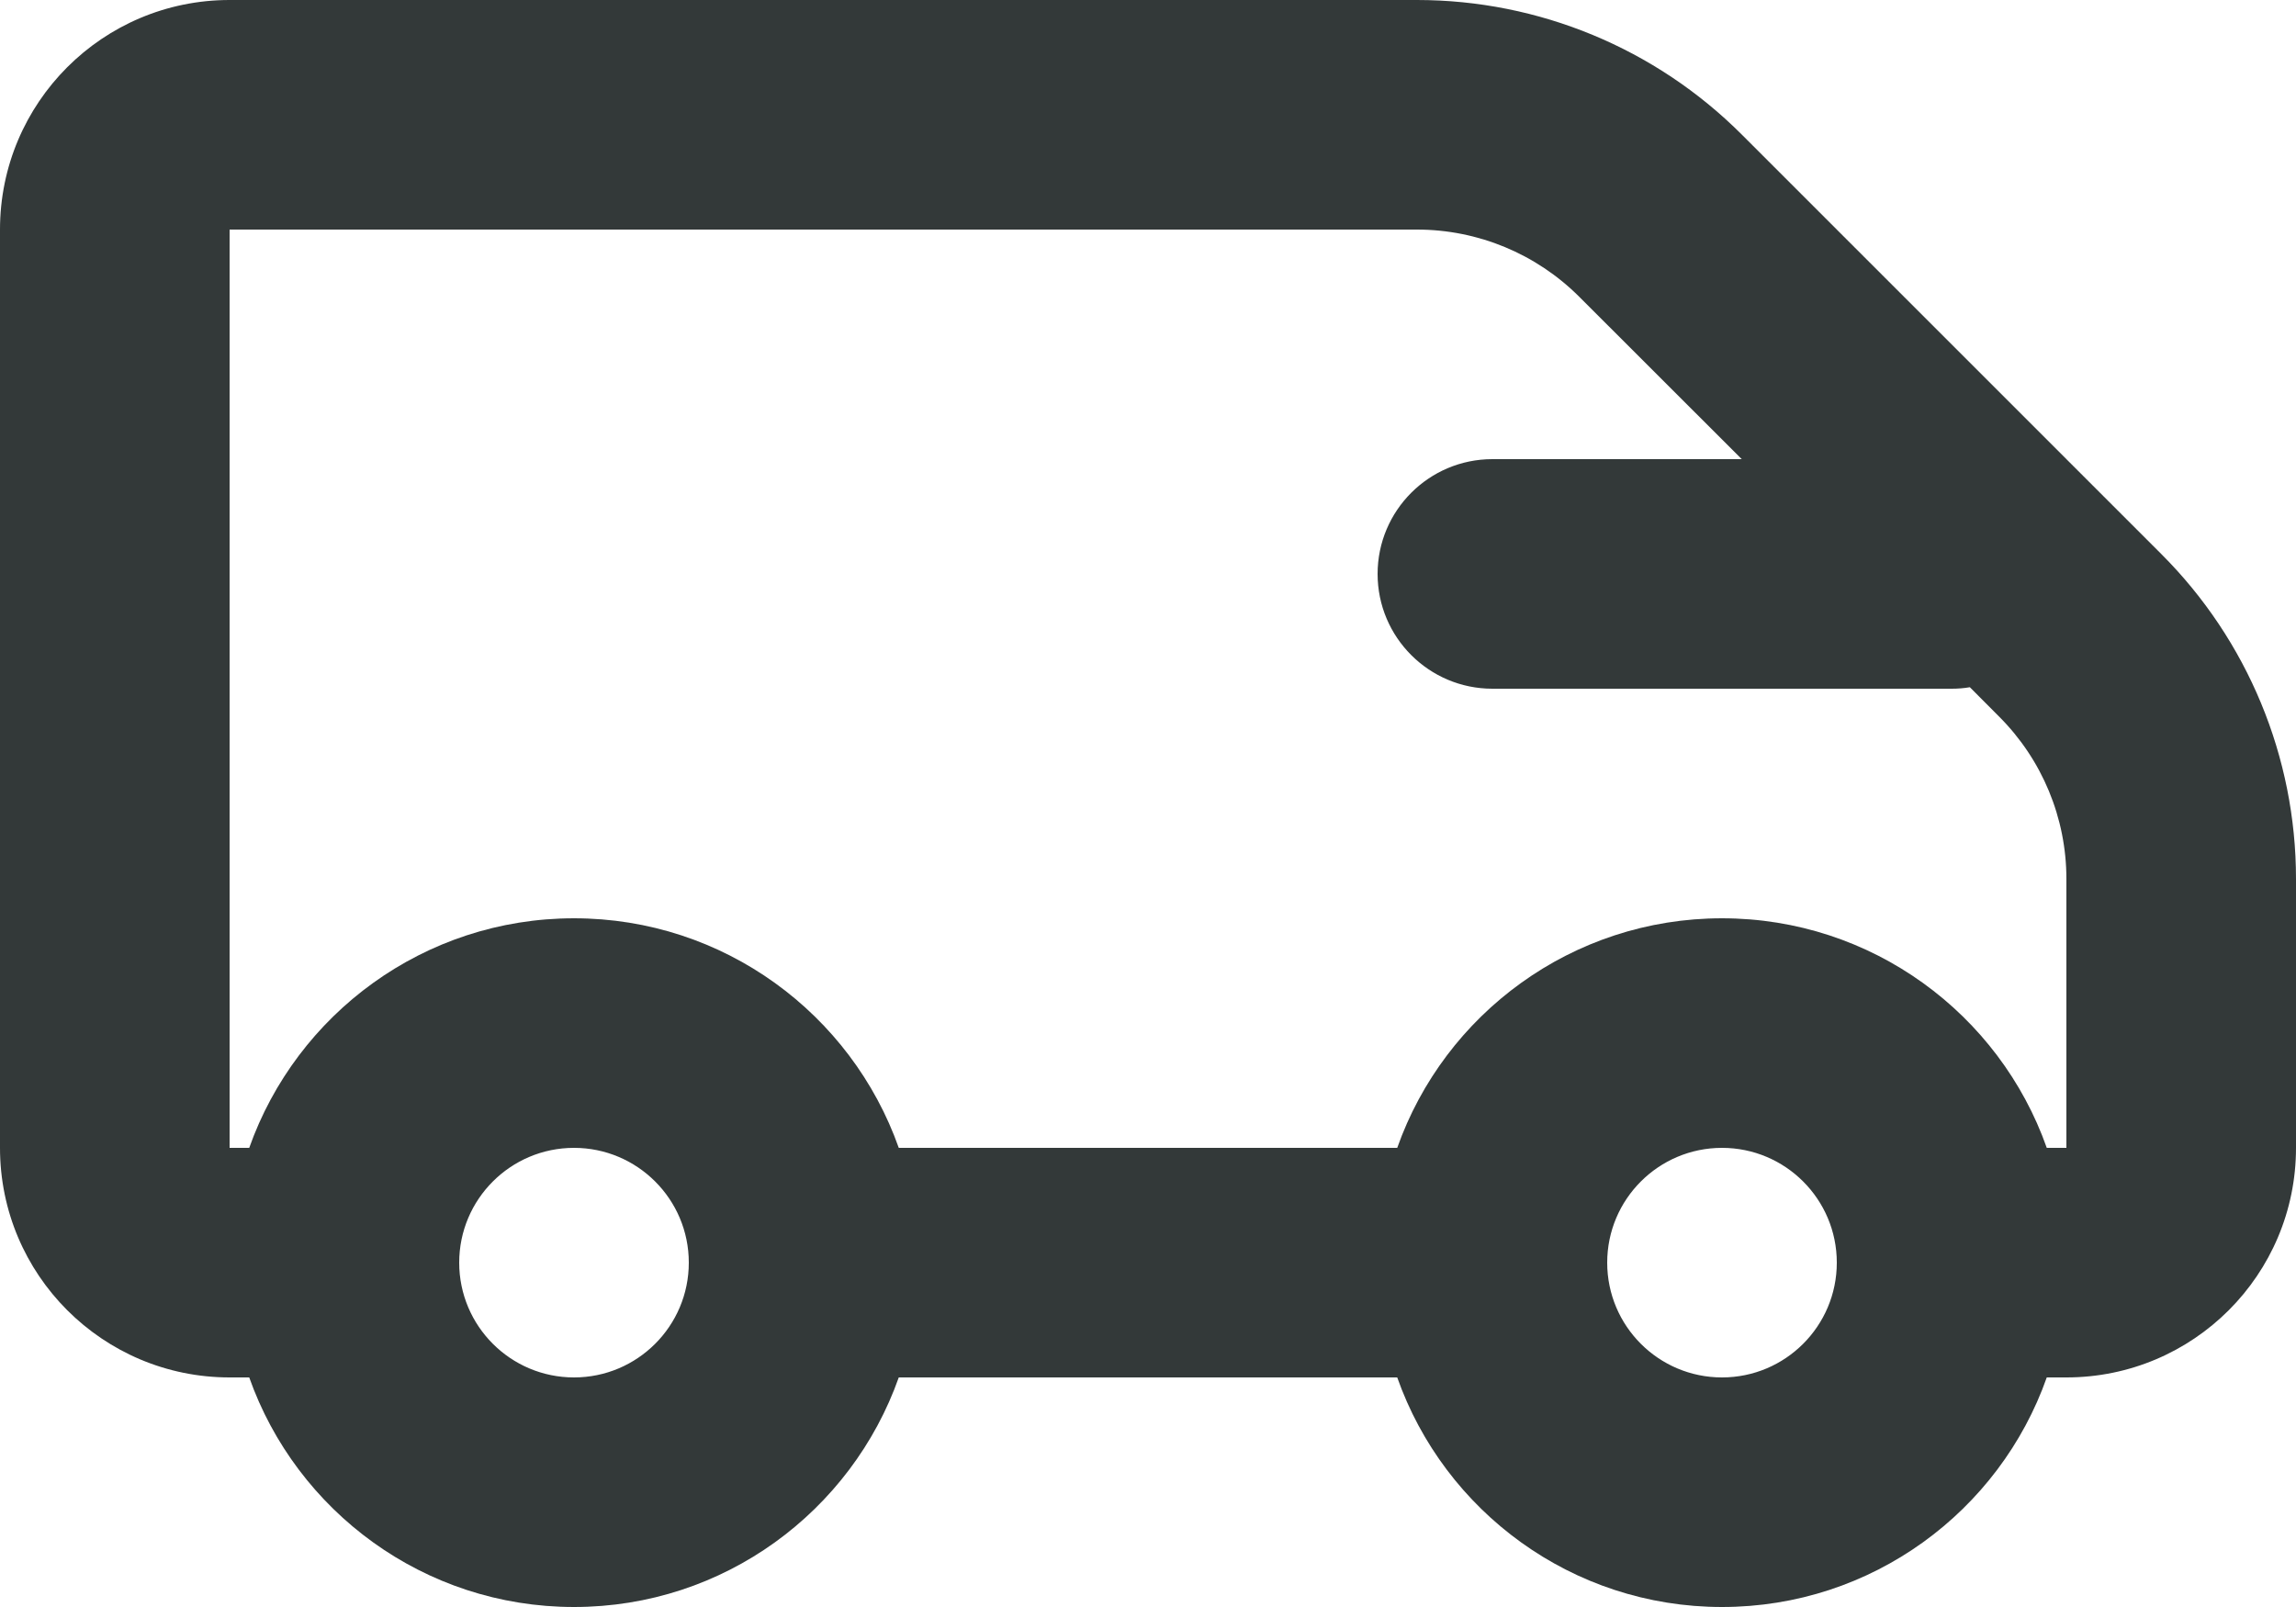 <svg width="20" height="14" viewBox="0 0 20 14" fill="none" xmlns="http://www.w3.org/2000/svg">
<path fill-rule="evenodd" clip-rule="evenodd" d="M2 2H12.343C12.874 2 13.382 2.211 13.757 2.586L15.172 4H13C12.448 4 12 4.448 12 5C12 5.552 12.448 6 13 6H17C17.054 6 17.107 5.996 17.159 5.987L17.414 6.243C17.789 6.618 18 7.126 18 7.657V10H17.829C17.418 8.835 16.306 8 15 8C13.694 8 12.582 8.835 12.171 10H7.829C7.417 8.835 6.306 8 5 8C3.694 8 2.583 8.835 2.171 10H2V2ZM7.829 12C7.417 13.165 6.306 14 5 14C3.694 14 2.583 13.165 2.171 12H2C0.895 12 0 11.105 0 10V2C0 0.895 0.895 0 2 0H12.343C13.404 0 14.421 0.421 15.172 1.172L18.828 4.828C19.579 5.579 20 6.596 20 7.657V10C20 11.105 19.105 12 18 12H17.829C17.418 13.165 16.306 14 15 14C13.694 14 12.582 13.165 12.171 12H7.829ZM6 11C6 10.448 5.552 10 5 10C4.448 10 4 10.448 4 11C4 11.552 4.448 12 5 12C5.552 12 6 11.552 6 11ZM14 11C14 11.552 14.448 12 15 12C15.552 12 16 11.552 16 11C16 10.448 15.552 10 15 10C14.448 10 14 10.448 14 11Z" fill="#333939"/>
</svg>
